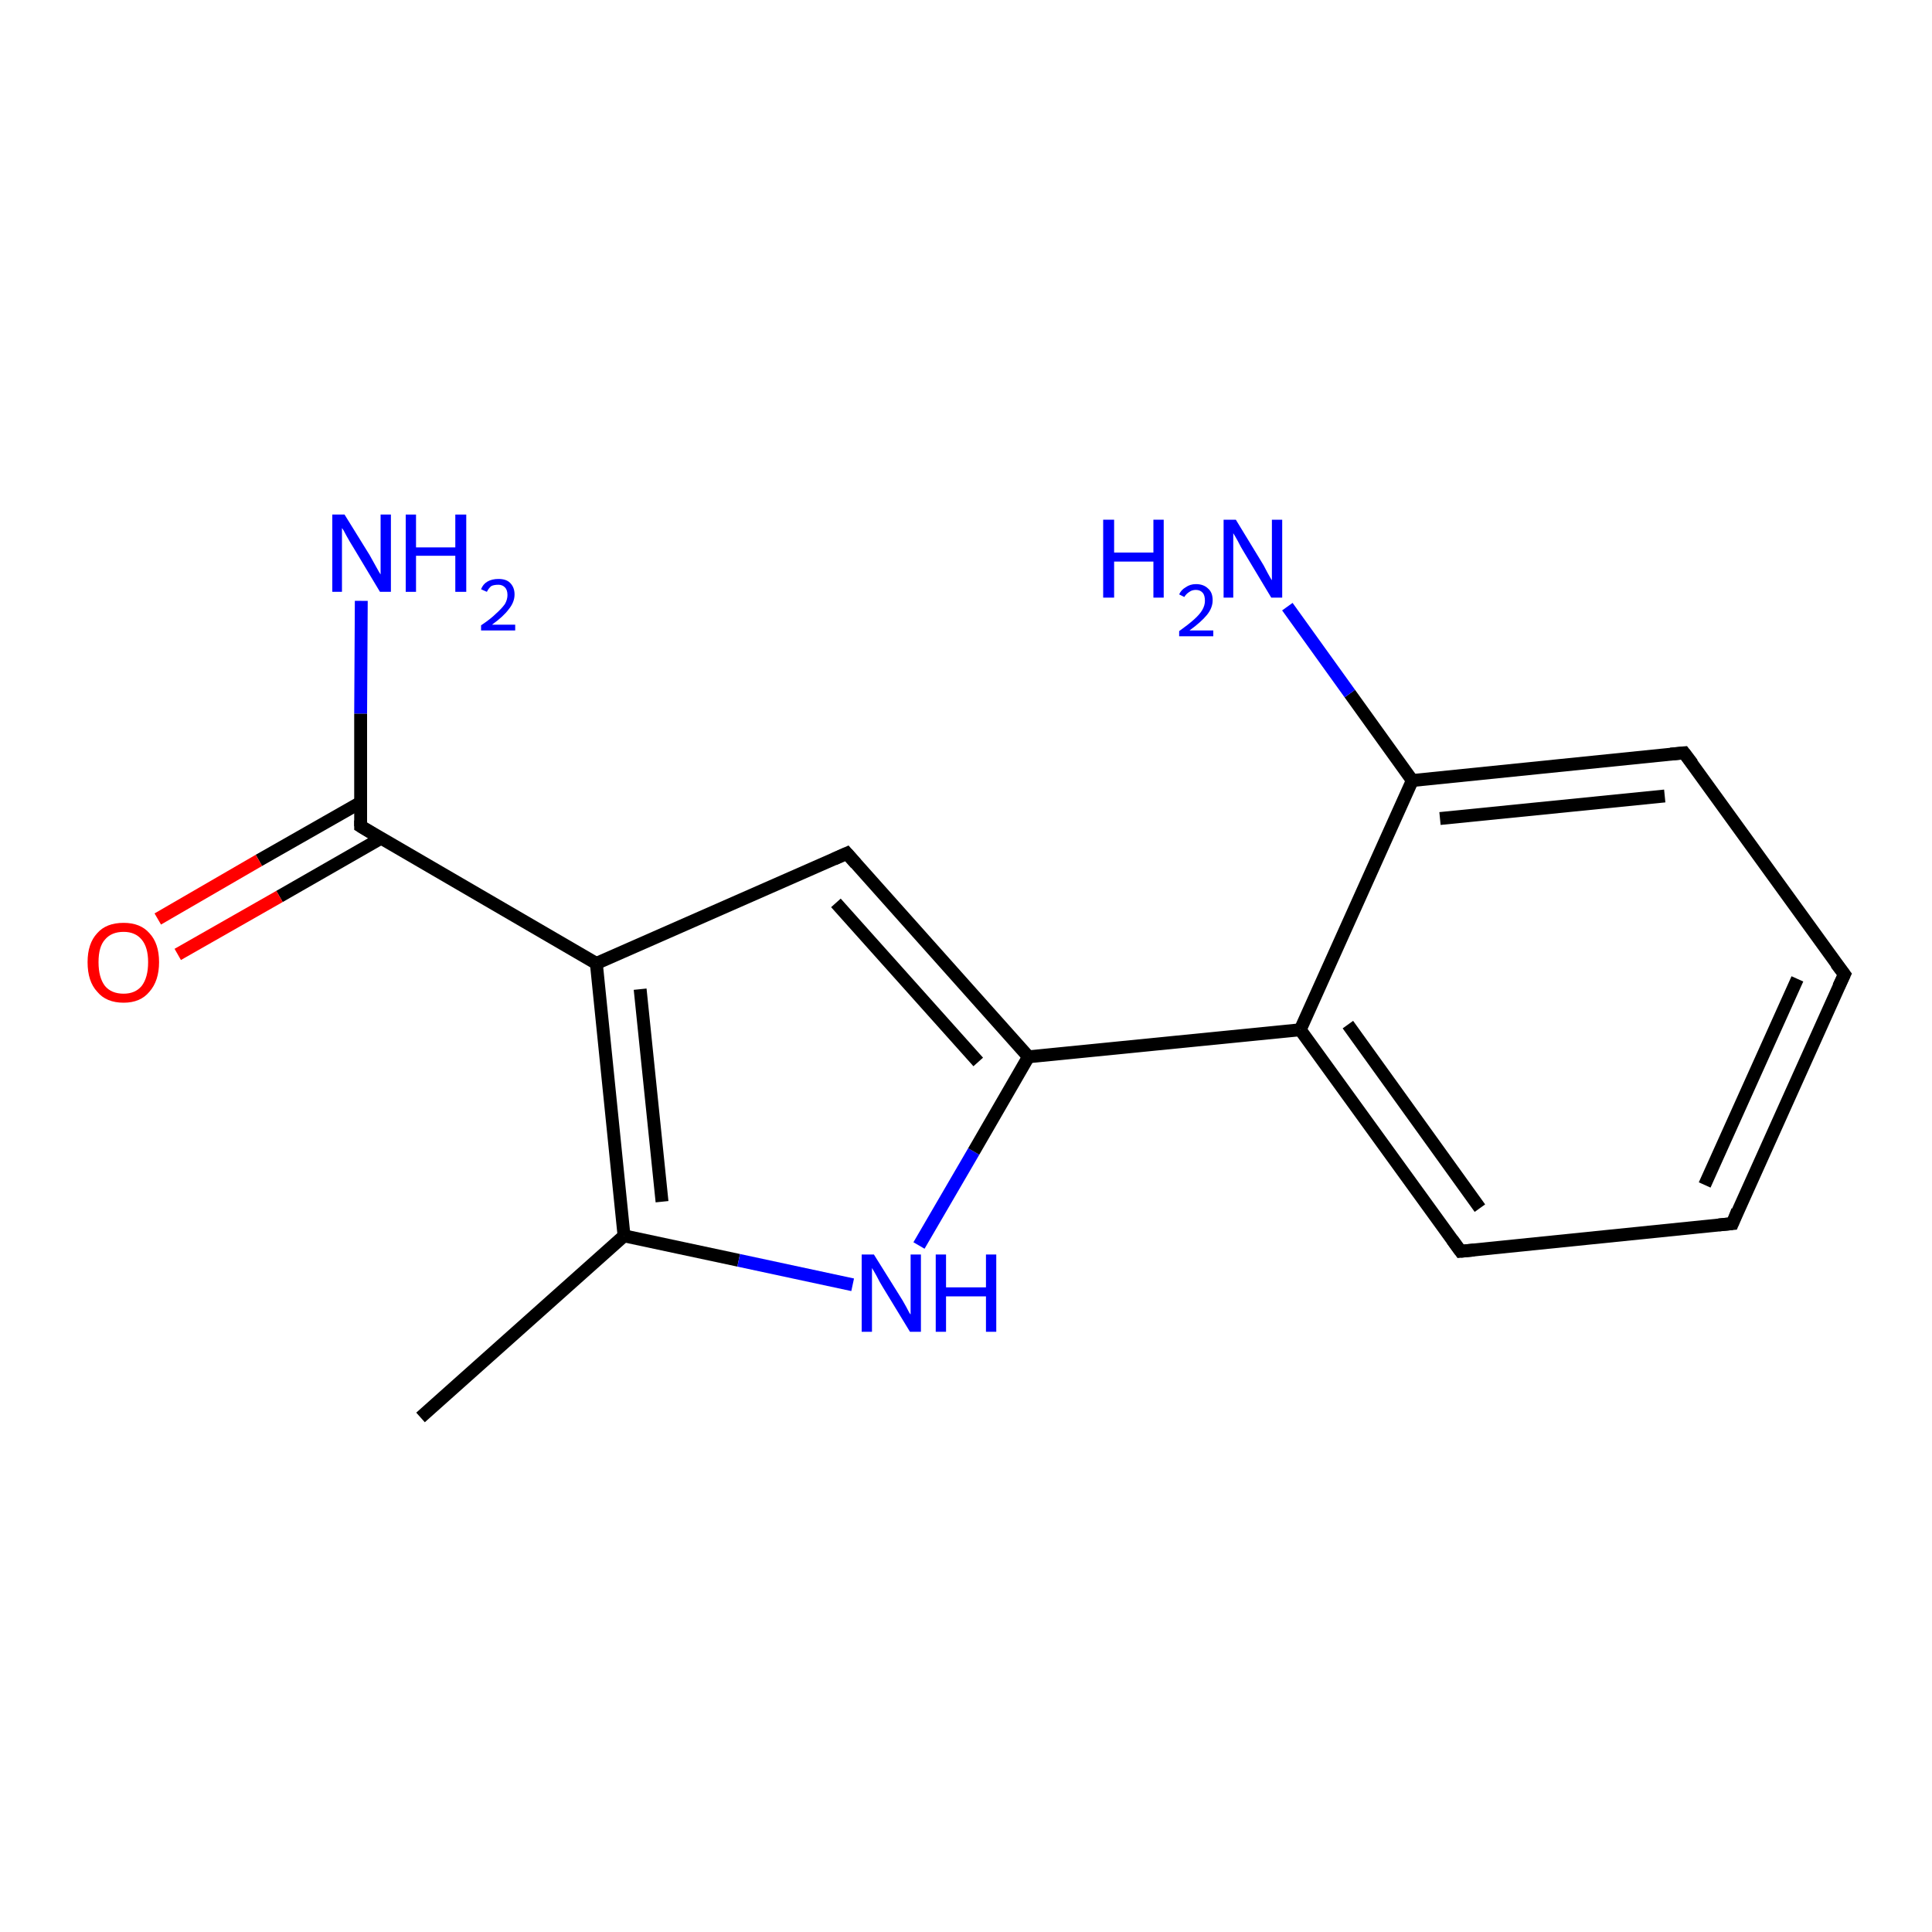 <?xml version='1.0' encoding='iso-8859-1'?>
<svg version='1.1' baseProfile='full'
              xmlns='http://www.w3.org/2000/svg'
                      xmlns:rdkit='http://www.rdkit.org/xml'
                      xmlns:xlink='http://www.w3.org/1999/xlink'
                  xml:space='preserve'
width='300px' height='300px' viewBox='0 0 300 300'>
<!-- END OF HEADER -->
<rect style='opacity:1.0;fill:#FFFFFF;stroke:none' width='300.0' height='300.0' x='0.0' y='0.0'> </rect>
<path class='bond-0 atom-0 atom-1' d='M 65.3,220.1 L 96.9,191.9' style='fill:none;fill-rule:evenodd;stroke:#000000;stroke-width:2.0px;stroke-linecap:butt;stroke-linejoin:miter;stroke-opacity:1' />
<path class='bond-1 atom-1 atom-2' d='M 96.9,191.9 L 114.7,195.7' style='fill:none;fill-rule:evenodd;stroke:#000000;stroke-width:2.0px;stroke-linecap:butt;stroke-linejoin:miter;stroke-opacity:1' />
<path class='bond-1 atom-1 atom-2' d='M 114.7,195.7 L 132.4,199.5' style='fill:none;fill-rule:evenodd;stroke:#0000FF;stroke-width:2.0px;stroke-linecap:butt;stroke-linejoin:miter;stroke-opacity:1' />
<path class='bond-2 atom-2 atom-3' d='M 142.7,193.4 L 151.2,178.8' style='fill:none;fill-rule:evenodd;stroke:#0000FF;stroke-width:2.0px;stroke-linecap:butt;stroke-linejoin:miter;stroke-opacity:1' />
<path class='bond-2 atom-2 atom-3' d='M 151.2,178.8 L 159.7,164.1' style='fill:none;fill-rule:evenodd;stroke:#000000;stroke-width:2.0px;stroke-linecap:butt;stroke-linejoin:miter;stroke-opacity:1' />
<path class='bond-3 atom-3 atom-4' d='M 159.7,164.1 L 131.5,132.5' style='fill:none;fill-rule:evenodd;stroke:#000000;stroke-width:2.0px;stroke-linecap:butt;stroke-linejoin:miter;stroke-opacity:1' />
<path class='bond-3 atom-3 atom-4' d='M 151.9,164.9 L 129.8,140.2' style='fill:none;fill-rule:evenodd;stroke:#000000;stroke-width:2.0px;stroke-linecap:butt;stroke-linejoin:miter;stroke-opacity:1' />
<path class='bond-4 atom-4 atom-5' d='M 131.5,132.5 L 92.6,149.6' style='fill:none;fill-rule:evenodd;stroke:#000000;stroke-width:2.0px;stroke-linecap:butt;stroke-linejoin:miter;stroke-opacity:1' />
<path class='bond-5 atom-5 atom-6' d='M 92.6,149.6 L 56.0,128.3' style='fill:none;fill-rule:evenodd;stroke:#000000;stroke-width:2.0px;stroke-linecap:butt;stroke-linejoin:miter;stroke-opacity:1' />
<path class='bond-6 atom-6 atom-7' d='M 56.0,128.3 L 56.0,110.8' style='fill:none;fill-rule:evenodd;stroke:#000000;stroke-width:2.0px;stroke-linecap:butt;stroke-linejoin:miter;stroke-opacity:1' />
<path class='bond-6 atom-6 atom-7' d='M 56.0,110.8 L 56.1,93.3' style='fill:none;fill-rule:evenodd;stroke:#0000FF;stroke-width:2.0px;stroke-linecap:butt;stroke-linejoin:miter;stroke-opacity:1' />
<path class='bond-7 atom-6 atom-8' d='M 56.0,124.6 L 40.2,133.6' style='fill:none;fill-rule:evenodd;stroke:#000000;stroke-width:2.0px;stroke-linecap:butt;stroke-linejoin:miter;stroke-opacity:1' />
<path class='bond-7 atom-6 atom-8' d='M 40.2,133.6 L 24.5,142.7' style='fill:none;fill-rule:evenodd;stroke:#FF0000;stroke-width:2.0px;stroke-linecap:butt;stroke-linejoin:miter;stroke-opacity:1' />
<path class='bond-7 atom-6 atom-8' d='M 59.1,130.2 L 43.4,139.2' style='fill:none;fill-rule:evenodd;stroke:#000000;stroke-width:2.0px;stroke-linecap:butt;stroke-linejoin:miter;stroke-opacity:1' />
<path class='bond-7 atom-6 atom-8' d='M 43.4,139.2 L 27.6,148.2' style='fill:none;fill-rule:evenodd;stroke:#FF0000;stroke-width:2.0px;stroke-linecap:butt;stroke-linejoin:miter;stroke-opacity:1' />
<path class='bond-8 atom-3 atom-9' d='M 159.7,164.1 L 201.9,159.9' style='fill:none;fill-rule:evenodd;stroke:#000000;stroke-width:2.0px;stroke-linecap:butt;stroke-linejoin:miter;stroke-opacity:1' />
<path class='bond-9 atom-9 atom-10' d='M 201.9,159.9 L 226.8,194.3' style='fill:none;fill-rule:evenodd;stroke:#000000;stroke-width:2.0px;stroke-linecap:butt;stroke-linejoin:miter;stroke-opacity:1' />
<path class='bond-9 atom-9 atom-10' d='M 209.3,159.1 L 229.8,187.6' style='fill:none;fill-rule:evenodd;stroke:#000000;stroke-width:2.0px;stroke-linecap:butt;stroke-linejoin:miter;stroke-opacity:1' />
<path class='bond-10 atom-10 atom-11' d='M 226.8,194.3 L 269.0,190.0' style='fill:none;fill-rule:evenodd;stroke:#000000;stroke-width:2.0px;stroke-linecap:butt;stroke-linejoin:miter;stroke-opacity:1' />
<path class='bond-11 atom-11 atom-12' d='M 269.0,190.0 L 286.4,151.3' style='fill:none;fill-rule:evenodd;stroke:#000000;stroke-width:2.0px;stroke-linecap:butt;stroke-linejoin:miter;stroke-opacity:1' />
<path class='bond-11 atom-11 atom-12' d='M 264.7,184.0 L 279.1,152.0' style='fill:none;fill-rule:evenodd;stroke:#000000;stroke-width:2.0px;stroke-linecap:butt;stroke-linejoin:miter;stroke-opacity:1' />
<path class='bond-12 atom-12 atom-13' d='M 286.4,151.3 L 261.5,116.9' style='fill:none;fill-rule:evenodd;stroke:#000000;stroke-width:2.0px;stroke-linecap:butt;stroke-linejoin:miter;stroke-opacity:1' />
<path class='bond-13 atom-13 atom-14' d='M 261.5,116.9 L 219.3,121.2' style='fill:none;fill-rule:evenodd;stroke:#000000;stroke-width:2.0px;stroke-linecap:butt;stroke-linejoin:miter;stroke-opacity:1' />
<path class='bond-13 atom-13 atom-14' d='M 258.5,123.6 L 223.6,127.1' style='fill:none;fill-rule:evenodd;stroke:#000000;stroke-width:2.0px;stroke-linecap:butt;stroke-linejoin:miter;stroke-opacity:1' />
<path class='bond-14 atom-14 atom-15' d='M 219.3,121.2 L 209.6,107.7' style='fill:none;fill-rule:evenodd;stroke:#000000;stroke-width:2.0px;stroke-linecap:butt;stroke-linejoin:miter;stroke-opacity:1' />
<path class='bond-14 atom-14 atom-15' d='M 209.6,107.7 L 199.9,94.2' style='fill:none;fill-rule:evenodd;stroke:#0000FF;stroke-width:2.0px;stroke-linecap:butt;stroke-linejoin:miter;stroke-opacity:1' />
<path class='bond-15 atom-5 atom-1' d='M 92.6,149.6 L 96.9,191.9' style='fill:none;fill-rule:evenodd;stroke:#000000;stroke-width:2.0px;stroke-linecap:butt;stroke-linejoin:miter;stroke-opacity:1' />
<path class='bond-15 atom-5 atom-1' d='M 99.4,153.6 L 102.8,186.6' style='fill:none;fill-rule:evenodd;stroke:#000000;stroke-width:2.0px;stroke-linecap:butt;stroke-linejoin:miter;stroke-opacity:1' />
<path class='bond-16 atom-14 atom-9' d='M 219.3,121.2 L 201.9,159.9' style='fill:none;fill-rule:evenodd;stroke:#000000;stroke-width:2.0px;stroke-linecap:butt;stroke-linejoin:miter;stroke-opacity:1' />
<path d='M 132.9,134.1 L 131.5,132.5 L 129.5,133.4' style='fill:none;stroke:#000000;stroke-width:2.0px;stroke-linecap:butt;stroke-linejoin:miter;stroke-opacity:1;' />
<path d='M 57.8,129.4 L 56.0,128.3 L 56.0,127.4' style='fill:none;stroke:#000000;stroke-width:2.0px;stroke-linecap:butt;stroke-linejoin:miter;stroke-opacity:1;' />
<path d='M 225.5,192.5 L 226.8,194.3 L 228.9,194.1' style='fill:none;stroke:#000000;stroke-width:2.0px;stroke-linecap:butt;stroke-linejoin:miter;stroke-opacity:1;' />
<path d='M 266.9,190.2 L 269.0,190.0 L 269.8,188.0' style='fill:none;stroke:#000000;stroke-width:2.0px;stroke-linecap:butt;stroke-linejoin:miter;stroke-opacity:1;' />
<path d='M 285.5,153.2 L 286.4,151.3 L 285.1,149.6' style='fill:none;stroke:#000000;stroke-width:2.0px;stroke-linecap:butt;stroke-linejoin:miter;stroke-opacity:1;' />
<path d='M 262.8,118.6 L 261.5,116.9 L 259.4,117.1' style='fill:none;stroke:#000000;stroke-width:2.0px;stroke-linecap:butt;stroke-linejoin:miter;stroke-opacity:1;' />
<path class='atom-2' d='M 135.7 194.8
L 139.7 201.2
Q 140.1 201.8, 140.7 202.9
Q 141.3 204.1, 141.4 204.1
L 141.4 194.8
L 143.0 194.8
L 143.0 206.8
L 141.3 206.8
L 137.1 199.9
Q 136.6 199.1, 136.1 198.1
Q 135.6 197.2, 135.4 196.9
L 135.4 206.8
L 133.8 206.8
L 133.8 194.8
L 135.7 194.8
' fill='#0000FF'/>
<path class='atom-2' d='M 145.3 194.8
L 146.9 194.8
L 146.9 199.9
L 153.1 199.9
L 153.1 194.8
L 154.7 194.8
L 154.7 206.8
L 153.1 206.8
L 153.1 201.3
L 146.9 201.3
L 146.9 206.8
L 145.3 206.8
L 145.3 194.8
' fill='#0000FF'/>
<path class='atom-7' d='M 53.5 79.9
L 57.4 86.2
Q 57.8 86.9, 58.4 88.0
Q 59.0 89.1, 59.1 89.2
L 59.1 79.9
L 60.7 79.9
L 60.7 91.9
L 59.0 91.9
L 54.8 84.9
Q 54.3 84.1, 53.8 83.2
Q 53.3 82.2, 53.1 82.0
L 53.1 91.9
L 51.6 91.9
L 51.6 79.9
L 53.5 79.9
' fill='#0000FF'/>
<path class='atom-7' d='M 63.0 79.9
L 64.6 79.9
L 64.6 85.0
L 70.7 85.0
L 70.7 79.9
L 72.4 79.9
L 72.4 91.9
L 70.7 91.9
L 70.7 86.3
L 64.6 86.3
L 64.6 91.9
L 63.0 91.9
L 63.0 79.9
' fill='#0000FF'/>
<path class='atom-7' d='M 74.7 91.5
Q 75.0 90.7, 75.7 90.3
Q 76.4 89.9, 77.4 89.9
Q 78.6 89.9, 79.2 90.5
Q 79.9 91.2, 79.9 92.3
Q 79.9 93.5, 79.0 94.6
Q 78.2 95.7, 76.4 97.0
L 80.0 97.0
L 80.0 97.9
L 74.7 97.9
L 74.7 97.1
Q 76.2 96.1, 77.0 95.3
Q 77.9 94.5, 78.4 93.8
Q 78.8 93.1, 78.8 92.4
Q 78.8 91.6, 78.4 91.2
Q 78.0 90.8, 77.4 90.8
Q 76.7 90.8, 76.3 91.0
Q 75.9 91.3, 75.6 91.9
L 74.7 91.5
' fill='#0000FF'/>
<path class='atom-8' d='M 13.6 149.4
Q 13.6 146.5, 15.1 144.9
Q 16.5 143.3, 19.2 143.3
Q 21.8 143.3, 23.2 144.9
Q 24.7 146.5, 24.7 149.4
Q 24.7 152.3, 23.2 154.0
Q 21.8 155.7, 19.2 155.7
Q 16.5 155.7, 15.1 154.0
Q 13.6 152.4, 13.6 149.4
M 19.2 154.3
Q 21.0 154.3, 22.0 153.1
Q 23.0 151.8, 23.0 149.4
Q 23.0 147.1, 22.0 145.9
Q 21.0 144.7, 19.2 144.7
Q 17.3 144.7, 16.3 145.9
Q 15.3 147.0, 15.3 149.4
Q 15.3 151.8, 16.3 153.1
Q 17.3 154.3, 19.2 154.3
' fill='#FF0000'/>
<path class='atom-15' d='M 171.3 80.7
L 173.0 80.7
L 173.0 85.8
L 179.1 85.8
L 179.1 80.7
L 180.7 80.7
L 180.7 92.8
L 179.1 92.8
L 179.1 87.2
L 173.0 87.2
L 173.0 92.8
L 171.3 92.8
L 171.3 80.7
' fill='#0000FF'/>
<path class='atom-15' d='M 183.1 92.3
Q 183.4 91.6, 184.1 91.2
Q 184.8 90.7, 185.7 90.7
Q 186.9 90.7, 187.6 91.4
Q 188.3 92.0, 188.3 93.2
Q 188.3 94.4, 187.4 95.5
Q 186.5 96.6, 184.7 97.9
L 188.4 97.9
L 188.4 98.8
L 183.1 98.8
L 183.1 98.0
Q 184.5 97.0, 185.4 96.2
Q 186.3 95.4, 186.7 94.7
Q 187.1 94.0, 187.1 93.3
Q 187.1 92.5, 186.8 92.1
Q 186.4 91.6, 185.7 91.6
Q 185.1 91.6, 184.7 91.9
Q 184.2 92.2, 183.9 92.7
L 183.1 92.3
' fill='#0000FF'/>
<path class='atom-15' d='M 191.9 80.7
L 195.8 87.1
Q 196.2 87.7, 196.8 88.9
Q 197.4 90.0, 197.5 90.1
L 197.5 80.7
L 199.1 80.7
L 199.1 92.8
L 197.4 92.8
L 193.2 85.8
Q 192.7 85.0, 192.2 84.0
Q 191.7 83.1, 191.5 82.8
L 191.5 92.8
L 190.0 92.8
L 190.0 80.7
L 191.9 80.7
' fill='#0000FF'/>
</svg>
